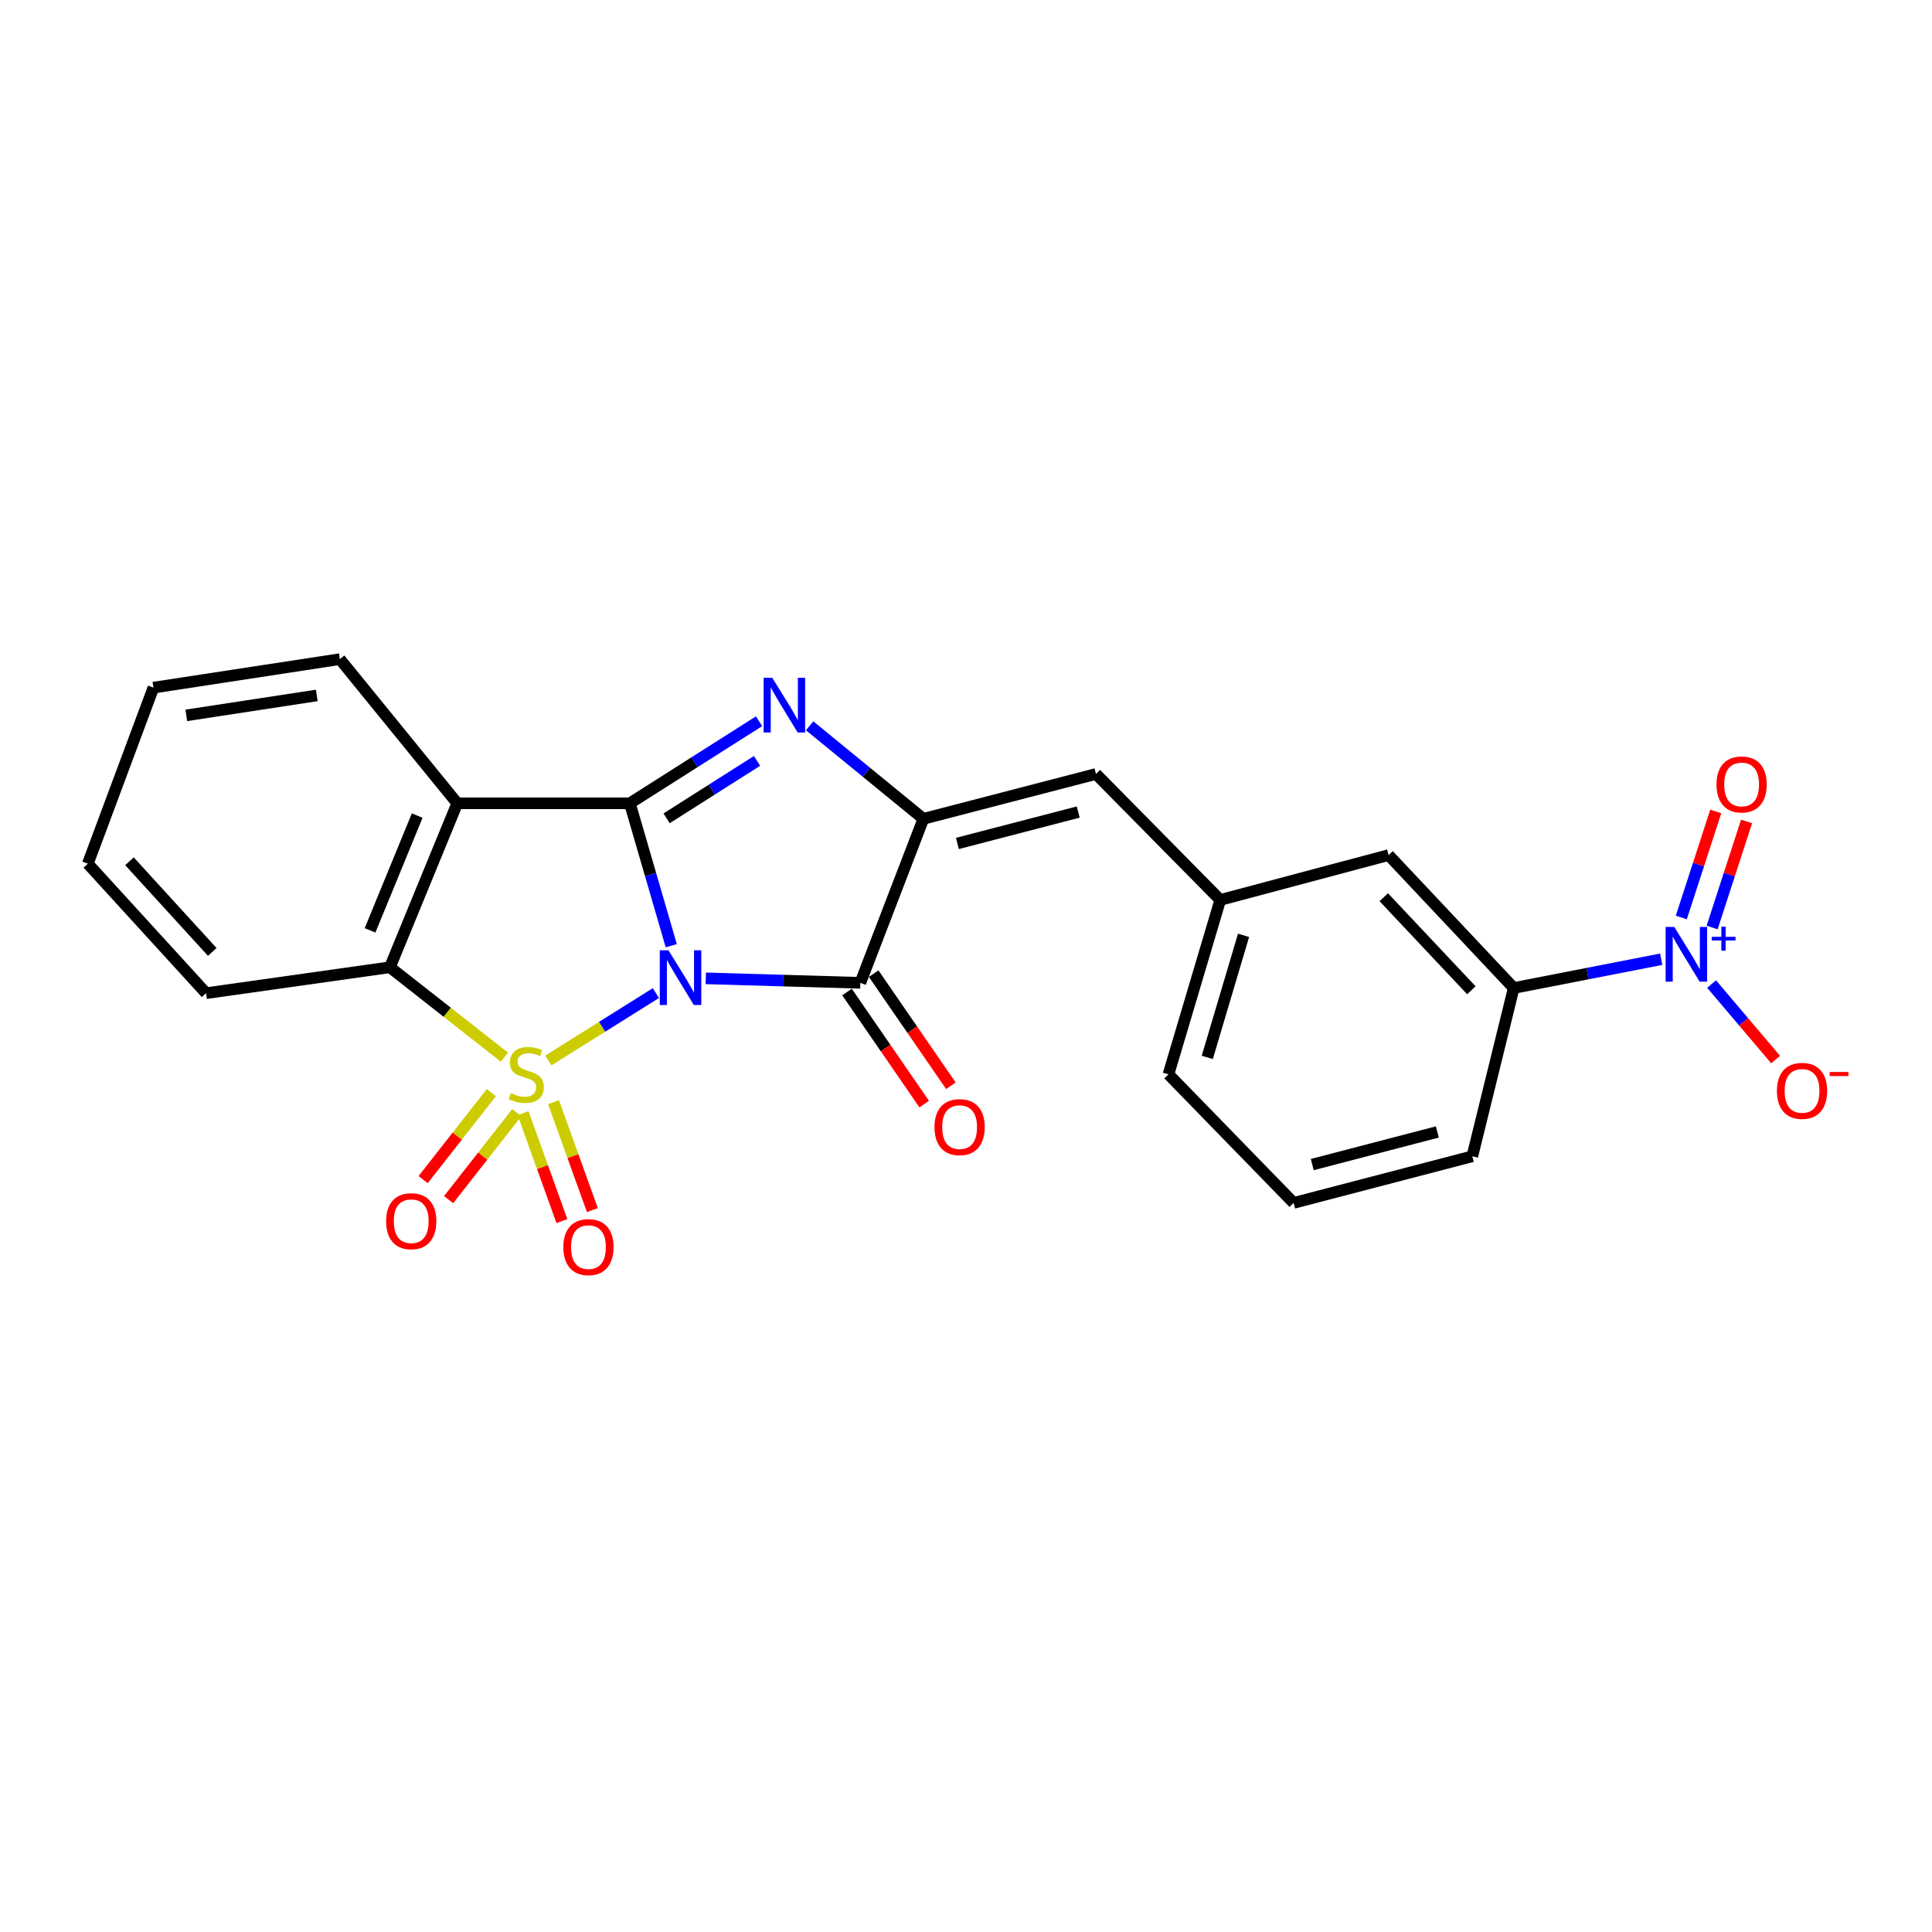 <?xml version='1.0' encoding='iso-8859-1'?>
<svg version='1.1' baseProfile='full'
              xmlns='http://www.w3.org/2000/svg'
                      xmlns:rdkit='http://www.rdkit.org/xml'
                      xmlns:xlink='http://www.w3.org/1999/xlink'
                  xml:space='preserve'
width='1000px' height='1000px' viewBox='0 0 1000 1000'>
<!-- END OF HEADER -->
<rect style='opacity:1.0;fill:#FFFFFF;stroke:none' width='1000' height='1000' x='0' y='0'> </rect>
<path class='bond-0' d='M 283.837,548.9 L 311.663,531.458' style='fill:none;fill-rule:evenodd;stroke:#CCCC00;stroke-width:6px;stroke-linecap:butt;stroke-linejoin:miter;stroke-opacity:1' />
<path class='bond-0' d='M 311.663,531.458 L 339.489,514.015' style='fill:none;fill-rule:evenodd;stroke:#0000FF;stroke-width:6px;stroke-linecap:butt;stroke-linejoin:miter;stroke-opacity:1' />
<path class='bond-6' d='M 261.078,547.178 L 231.45,523.915' style='fill:none;fill-rule:evenodd;stroke:#CCCC00;stroke-width:6px;stroke-linecap:butt;stroke-linejoin:miter;stroke-opacity:1' />
<path class='bond-6' d='M 231.45,523.915 L 201.822,500.652' style='fill:none;fill-rule:evenodd;stroke:#000000;stroke-width:6px;stroke-linecap:butt;stroke-linejoin:miter;stroke-opacity:1' />
<path class='bond-9' d='M 270.728,576.163 L 280.787,604.096' style='fill:none;fill-rule:evenodd;stroke:#CCCC00;stroke-width:6px;stroke-linecap:butt;stroke-linejoin:miter;stroke-opacity:1' />
<path class='bond-9' d='M 280.787,604.096 L 290.846,632.029' style='fill:none;fill-rule:evenodd;stroke:#FF0000;stroke-width:6px;stroke-linecap:butt;stroke-linejoin:miter;stroke-opacity:1' />
<path class='bond-9' d='M 286.501,570.483 L 296.56,598.416' style='fill:none;fill-rule:evenodd;stroke:#CCCC00;stroke-width:6px;stroke-linecap:butt;stroke-linejoin:miter;stroke-opacity:1' />
<path class='bond-9' d='M 296.56,598.416 L 306.619,626.348' style='fill:none;fill-rule:evenodd;stroke:#FF0000;stroke-width:6px;stroke-linecap:butt;stroke-linejoin:miter;stroke-opacity:1' />
<path class='bond-10' d='M 254.312,565.553 L 236.661,588.063' style='fill:none;fill-rule:evenodd;stroke:#CCCC00;stroke-width:6px;stroke-linecap:butt;stroke-linejoin:miter;stroke-opacity:1' />
<path class='bond-10' d='M 236.661,588.063 L 219.009,610.573' style='fill:none;fill-rule:evenodd;stroke:#FF0000;stroke-width:6px;stroke-linecap:butt;stroke-linejoin:miter;stroke-opacity:1' />
<path class='bond-10' d='M 267.504,575.897 L 249.853,598.408' style='fill:none;fill-rule:evenodd;stroke:#CCCC00;stroke-width:6px;stroke-linecap:butt;stroke-linejoin:miter;stroke-opacity:1' />
<path class='bond-10' d='M 249.853,598.408 L 232.201,620.918' style='fill:none;fill-rule:evenodd;stroke:#FF0000;stroke-width:6px;stroke-linecap:butt;stroke-linejoin:miter;stroke-opacity:1' />
<path class='bond-1' d='M 347.447,489.508 L 336.729,452.647' style='fill:none;fill-rule:evenodd;stroke:#0000FF;stroke-width:6px;stroke-linecap:butt;stroke-linejoin:miter;stroke-opacity:1' />
<path class='bond-1' d='M 336.729,452.647 L 326.011,415.786' style='fill:none;fill-rule:evenodd;stroke:#000000;stroke-width:6px;stroke-linecap:butt;stroke-linejoin:miter;stroke-opacity:1' />
<path class='bond-2' d='M 365.315,506.395 L 405.312,507.552' style='fill:none;fill-rule:evenodd;stroke:#0000FF;stroke-width:6px;stroke-linecap:butt;stroke-linejoin:miter;stroke-opacity:1' />
<path class='bond-2' d='M 405.312,507.552 L 445.309,508.709' style='fill:none;fill-rule:evenodd;stroke:#000000;stroke-width:6px;stroke-linecap:butt;stroke-linejoin:miter;stroke-opacity:1' />
<path class='bond-3' d='M 326.011,415.786 L 359.449,394.55' style='fill:none;fill-rule:evenodd;stroke:#000000;stroke-width:6px;stroke-linecap:butt;stroke-linejoin:miter;stroke-opacity:1' />
<path class='bond-3' d='M 359.449,394.55 L 392.888,373.314' style='fill:none;fill-rule:evenodd;stroke:#0000FF;stroke-width:6px;stroke-linecap:butt;stroke-linejoin:miter;stroke-opacity:1' />
<path class='bond-3' d='M 345.03,423.567 L 368.437,408.702' style='fill:none;fill-rule:evenodd;stroke:#000000;stroke-width:6px;stroke-linecap:butt;stroke-linejoin:miter;stroke-opacity:1' />
<path class='bond-3' d='M 368.437,408.702 L 391.844,393.837' style='fill:none;fill-rule:evenodd;stroke:#0000FF;stroke-width:6px;stroke-linecap:butt;stroke-linejoin:miter;stroke-opacity:1' />
<path class='bond-24' d='M 326.011,415.786 L 236.674,415.786' style='fill:none;fill-rule:evenodd;stroke:#000000;stroke-width:6px;stroke-linecap:butt;stroke-linejoin:miter;stroke-opacity:1' />
<path class='bond-4' d='M 445.309,508.709 L 477.935,423.824' style='fill:none;fill-rule:evenodd;stroke:#000000;stroke-width:6px;stroke-linecap:butt;stroke-linejoin:miter;stroke-opacity:1' />
<path class='bond-13' d='M 438.406,513.463 L 458.387,542.477' style='fill:none;fill-rule:evenodd;stroke:#000000;stroke-width:6px;stroke-linecap:butt;stroke-linejoin:miter;stroke-opacity:1' />
<path class='bond-13' d='M 458.387,542.477 L 478.368,571.49' style='fill:none;fill-rule:evenodd;stroke:#FF0000;stroke-width:6px;stroke-linecap:butt;stroke-linejoin:miter;stroke-opacity:1' />
<path class='bond-13' d='M 452.213,503.954 L 472.194,532.968' style='fill:none;fill-rule:evenodd;stroke:#000000;stroke-width:6px;stroke-linecap:butt;stroke-linejoin:miter;stroke-opacity:1' />
<path class='bond-13' d='M 472.194,532.968 L 492.175,561.982' style='fill:none;fill-rule:evenodd;stroke:#FF0000;stroke-width:6px;stroke-linecap:butt;stroke-linejoin:miter;stroke-opacity:1' />
<path class='bond-25' d='M 419.06,375.673 L 448.498,399.749' style='fill:none;fill-rule:evenodd;stroke:#0000FF;stroke-width:6px;stroke-linecap:butt;stroke-linejoin:miter;stroke-opacity:1' />
<path class='bond-25' d='M 448.498,399.749 L 477.935,423.824' style='fill:none;fill-rule:evenodd;stroke:#000000;stroke-width:6px;stroke-linecap:butt;stroke-linejoin:miter;stroke-opacity:1' />
<path class='bond-8' d='M 477.935,423.824 L 567.272,400.605' style='fill:none;fill-rule:evenodd;stroke:#000000;stroke-width:6px;stroke-linecap:butt;stroke-linejoin:miter;stroke-opacity:1' />
<path class='bond-8' d='M 495.553,436.567 L 558.089,420.313' style='fill:none;fill-rule:evenodd;stroke:#000000;stroke-width:6px;stroke-linecap:butt;stroke-linejoin:miter;stroke-opacity:1' />
<path class='bond-5' d='M 236.674,415.786 L 201.822,500.652' style='fill:none;fill-rule:evenodd;stroke:#000000;stroke-width:6px;stroke-linecap:butt;stroke-linejoin:miter;stroke-opacity:1' />
<path class='bond-5' d='M 215.938,422.148 L 191.542,481.554' style='fill:none;fill-rule:evenodd;stroke:#000000;stroke-width:6px;stroke-linecap:butt;stroke-linejoin:miter;stroke-opacity:1' />
<path class='bond-17' d='M 236.674,415.786 L 175.911,341.165' style='fill:none;fill-rule:evenodd;stroke:#000000;stroke-width:6px;stroke-linecap:butt;stroke-linejoin:miter;stroke-opacity:1' />
<path class='bond-18' d='M 201.822,500.652 L 106.664,514.074' style='fill:none;fill-rule:evenodd;stroke:#000000;stroke-width:6px;stroke-linecap:butt;stroke-linejoin:miter;stroke-opacity:1' />
<path class='bond-7' d='M 859.847,496.495 L 821.673,503.943' style='fill:none;fill-rule:evenodd;stroke:#0000FF;stroke-width:6px;stroke-linecap:butt;stroke-linejoin:miter;stroke-opacity:1' />
<path class='bond-7' d='M 821.673,503.943 L 783.498,511.391' style='fill:none;fill-rule:evenodd;stroke:#000000;stroke-width:6px;stroke-linecap:butt;stroke-linejoin:miter;stroke-opacity:1' />
<path class='bond-12' d='M 885.917,509.35 L 902.485,528.887' style='fill:none;fill-rule:evenodd;stroke:#0000FF;stroke-width:6px;stroke-linecap:butt;stroke-linejoin:miter;stroke-opacity:1' />
<path class='bond-12' d='M 902.485,528.887 L 919.053,548.424' style='fill:none;fill-rule:evenodd;stroke:#FF0000;stroke-width:6px;stroke-linecap:butt;stroke-linejoin:miter;stroke-opacity:1' />
<path class='bond-14' d='M 886.188,480.073 L 895.105,452.627' style='fill:none;fill-rule:evenodd;stroke:#0000FF;stroke-width:6px;stroke-linecap:butt;stroke-linejoin:miter;stroke-opacity:1' />
<path class='bond-14' d='M 895.105,452.627 L 904.022,425.181' style='fill:none;fill-rule:evenodd;stroke:#FF0000;stroke-width:6px;stroke-linecap:butt;stroke-linejoin:miter;stroke-opacity:1' />
<path class='bond-14' d='M 870.243,474.892 L 879.16,447.447' style='fill:none;fill-rule:evenodd;stroke:#0000FF;stroke-width:6px;stroke-linecap:butt;stroke-linejoin:miter;stroke-opacity:1' />
<path class='bond-14' d='M 879.16,447.447 L 888.078,420.001' style='fill:none;fill-rule:evenodd;stroke:#FF0000;stroke-width:6px;stroke-linecap:butt;stroke-linejoin:miter;stroke-opacity:1' />
<path class='bond-15' d='M 567.272,400.605 L 631.611,465.819' style='fill:none;fill-rule:evenodd;stroke:#000000;stroke-width:6px;stroke-linecap:butt;stroke-linejoin:miter;stroke-opacity:1' />
<path class='bond-11' d='M 783.498,511.391 L 718.731,442.591' style='fill:none;fill-rule:evenodd;stroke:#000000;stroke-width:6px;stroke-linecap:butt;stroke-linejoin:miter;stroke-opacity:1' />
<path class='bond-11' d='M 761.577,512.562 L 716.239,464.402' style='fill:none;fill-rule:evenodd;stroke:#000000;stroke-width:6px;stroke-linecap:butt;stroke-linejoin:miter;stroke-opacity:1' />
<path class='bond-27' d='M 783.498,511.391 L 762.068,598.502' style='fill:none;fill-rule:evenodd;stroke:#000000;stroke-width:6px;stroke-linecap:butt;stroke-linejoin:miter;stroke-opacity:1' />
<path class='bond-16' d='M 631.611,465.819 L 718.731,442.591' style='fill:none;fill-rule:evenodd;stroke:#000000;stroke-width:6px;stroke-linecap:butt;stroke-linejoin:miter;stroke-opacity:1' />
<path class='bond-21' d='M 631.611,465.819 L 604.797,556.069' style='fill:none;fill-rule:evenodd;stroke:#000000;stroke-width:6px;stroke-linecap:butt;stroke-linejoin:miter;stroke-opacity:1' />
<path class='bond-21' d='M 643.659,484.131 L 624.889,547.306' style='fill:none;fill-rule:evenodd;stroke:#000000;stroke-width:6px;stroke-linecap:butt;stroke-linejoin:miter;stroke-opacity:1' />
<path class='bond-26' d='M 175.911,341.165 L 79.412,355.918' style='fill:none;fill-rule:evenodd;stroke:#000000;stroke-width:6px;stroke-linecap:butt;stroke-linejoin:miter;stroke-opacity:1' />
<path class='bond-26' d='M 163.97,359.95 L 96.421,370.277' style='fill:none;fill-rule:evenodd;stroke:#000000;stroke-width:6px;stroke-linecap:butt;stroke-linejoin:miter;stroke-opacity:1' />
<path class='bond-23' d='M 106.664,514.074 L 45.455,447.043' style='fill:none;fill-rule:evenodd;stroke:#000000;stroke-width:6px;stroke-linecap:butt;stroke-linejoin:miter;stroke-opacity:1' />
<path class='bond-23' d='M 109.862,492.714 L 67.016,445.793' style='fill:none;fill-rule:evenodd;stroke:#000000;stroke-width:6px;stroke-linecap:butt;stroke-linejoin:miter;stroke-opacity:1' />
<path class='bond-19' d='M 762.068,598.502 L 669.583,622.624' style='fill:none;fill-rule:evenodd;stroke:#000000;stroke-width:6px;stroke-linecap:butt;stroke-linejoin:miter;stroke-opacity:1' />
<path class='bond-19' d='M 743.964,585.898 L 679.224,602.784' style='fill:none;fill-rule:evenodd;stroke:#000000;stroke-width:6px;stroke-linecap:butt;stroke-linejoin:miter;stroke-opacity:1' />
<path class='bond-20' d='M 669.583,622.624 L 604.797,556.069' style='fill:none;fill-rule:evenodd;stroke:#000000;stroke-width:6px;stroke-linecap:butt;stroke-linejoin:miter;stroke-opacity:1' />
<path class='bond-22' d='M 79.412,355.918 L 45.455,447.043' style='fill:none;fill-rule:evenodd;stroke:#000000;stroke-width:6px;stroke-linecap:butt;stroke-linejoin:miter;stroke-opacity:1' />
<path  class='atom-0' d='M 264.401 565.789
Q 264.721 565.909, 266.041 566.469
Q 267.361 567.029, 268.801 567.389
Q 270.281 567.709, 271.721 567.709
Q 274.401 567.709, 275.961 566.429
Q 277.521 565.109, 277.521 562.829
Q 277.521 561.269, 276.721 560.309
Q 275.961 559.349, 274.761 558.829
Q 273.561 558.309, 271.561 557.709
Q 269.041 556.949, 267.521 556.229
Q 266.041 555.509, 264.961 553.989
Q 263.921 552.469, 263.921 549.909
Q 263.921 546.349, 266.321 544.149
Q 268.761 541.949, 273.561 541.949
Q 276.841 541.949, 280.561 543.509
L 279.641 546.589
Q 276.241 545.189, 273.681 545.189
Q 270.921 545.189, 269.401 546.349
Q 267.881 547.469, 267.921 549.429
Q 267.921 550.949, 268.681 551.869
Q 269.481 552.789, 270.601 553.309
Q 271.761 553.829, 273.681 554.429
Q 276.241 555.229, 277.761 556.029
Q 279.281 556.829, 280.361 558.469
Q 281.481 560.069, 281.481 562.829
Q 281.481 566.749, 278.841 568.869
Q 276.241 570.949, 271.881 570.949
Q 269.361 570.949, 267.441 570.389
Q 265.561 569.869, 263.321 568.949
L 264.401 565.789
' fill='#CCCC00'/>
<path  class='atom-1' d='M 345.987 491.857
L 355.267 506.857
Q 356.187 508.337, 357.667 511.017
Q 359.147 513.697, 359.227 513.857
L 359.227 491.857
L 362.987 491.857
L 362.987 520.177
L 359.107 520.177
L 349.147 503.777
Q 347.987 501.857, 346.747 499.657
Q 345.547 497.457, 345.187 496.777
L 345.187 520.177
L 341.507 520.177
L 341.507 491.857
L 345.987 491.857
' fill='#0000FF'/>
<path  class='atom-4' d='M 399.736 350.829
L 409.016 365.829
Q 409.936 367.309, 411.416 369.989
Q 412.896 372.669, 412.976 372.829
L 412.976 350.829
L 416.736 350.829
L 416.736 379.149
L 412.856 379.149
L 402.896 362.749
Q 401.736 360.829, 400.496 358.629
Q 399.296 356.429, 398.936 355.749
L 398.936 379.149
L 395.256 379.149
L 395.256 350.829
L 399.736 350.829
' fill='#0000FF'/>
<path  class='atom-8' d='M 866.603 479.796
L 875.883 494.796
Q 876.803 496.276, 878.283 498.956
Q 879.763 501.636, 879.843 501.796
L 879.843 479.796
L 883.603 479.796
L 883.603 508.116
L 879.723 508.116
L 869.763 491.716
Q 868.603 489.796, 867.363 487.596
Q 866.163 485.396, 865.803 484.716
L 865.803 508.116
L 862.123 508.116
L 862.123 479.796
L 866.603 479.796
' fill='#0000FF'/>
<path  class='atom-8' d='M 885.979 484.901
L 890.969 484.901
L 890.969 479.647
L 893.186 479.647
L 893.186 484.901
L 898.308 484.901
L 898.308 486.802
L 893.186 486.802
L 893.186 492.082
L 890.969 492.082
L 890.969 486.802
L 885.979 486.802
L 885.979 484.901
' fill='#0000FF'/>
<path  class='atom-10' d='M 291.58 645.504
Q 291.58 638.704, 294.94 634.904
Q 298.3 631.104, 304.58 631.104
Q 310.86 631.104, 314.22 634.904
Q 317.58 638.704, 317.58 645.504
Q 317.58 652.384, 314.18 656.304
Q 310.78 660.184, 304.58 660.184
Q 298.34 660.184, 294.94 656.304
Q 291.58 652.424, 291.58 645.504
M 304.58 656.984
Q 308.9 656.984, 311.22 654.104
Q 313.58 651.184, 313.58 645.504
Q 313.58 639.944, 311.22 637.144
Q 308.9 634.304, 304.58 634.304
Q 300.26 634.304, 297.9 637.104
Q 295.58 639.904, 295.58 645.504
Q 295.58 651.224, 297.9 654.104
Q 300.26 656.984, 304.58 656.984
' fill='#FF0000'/>
<path  class='atom-11' d='M 199.849 632.093
Q 199.849 625.293, 203.209 621.493
Q 206.569 617.693, 212.849 617.693
Q 219.129 617.693, 222.489 621.493
Q 225.849 625.293, 225.849 632.093
Q 225.849 638.973, 222.449 642.893
Q 219.049 646.773, 212.849 646.773
Q 206.609 646.773, 203.209 642.893
Q 199.849 639.013, 199.849 632.093
M 212.849 643.573
Q 217.169 643.573, 219.489 640.693
Q 221.849 637.773, 221.849 632.093
Q 221.849 626.533, 219.489 623.733
Q 217.169 620.893, 212.849 620.893
Q 208.529 620.893, 206.169 623.693
Q 203.849 626.493, 203.849 632.093
Q 203.849 637.813, 206.169 640.693
Q 208.529 643.573, 212.849 643.573
' fill='#FF0000'/>
<path  class='atom-13' d='M 919.732 564.634
Q 919.732 557.834, 923.092 554.034
Q 926.452 550.234, 932.732 550.234
Q 939.012 550.234, 942.372 554.034
Q 945.732 557.834, 945.732 564.634
Q 945.732 571.514, 942.332 575.434
Q 938.932 579.314, 932.732 579.314
Q 926.492 579.314, 923.092 575.434
Q 919.732 571.554, 919.732 564.634
M 932.732 576.114
Q 937.052 576.114, 939.372 573.234
Q 941.732 570.314, 941.732 564.634
Q 941.732 559.074, 939.372 556.274
Q 937.052 553.434, 932.732 553.434
Q 928.412 553.434, 926.052 556.234
Q 923.732 559.034, 923.732 564.634
Q 923.732 570.354, 926.052 573.234
Q 928.412 576.114, 932.732 576.114
' fill='#FF0000'/>
<path  class='atom-13' d='M 947.052 554.856
L 956.74 554.856
L 956.74 556.968
L 947.052 556.968
L 947.052 554.856
' fill='#FF0000'/>
<path  class='atom-14' d='M 483.693 583.401
Q 483.693 576.601, 487.053 572.801
Q 490.413 569.001, 496.693 569.001
Q 502.973 569.001, 506.333 572.801
Q 509.693 576.601, 509.693 583.401
Q 509.693 590.281, 506.293 594.201
Q 502.893 598.081, 496.693 598.081
Q 490.453 598.081, 487.053 594.201
Q 483.693 590.321, 483.693 583.401
M 496.693 594.881
Q 501.013 594.881, 503.333 592.001
Q 505.693 589.081, 505.693 583.401
Q 505.693 577.841, 503.333 575.041
Q 501.013 572.201, 496.693 572.201
Q 492.373 572.201, 490.013 575.001
Q 487.693 577.801, 487.693 583.401
Q 487.693 589.121, 490.013 592.001
Q 492.373 594.881, 496.693 594.881
' fill='#FF0000'/>
<path  class='atom-15' d='M 888.456 406.031
Q 888.456 399.231, 891.816 395.431
Q 895.176 391.631, 901.456 391.631
Q 907.736 391.631, 911.096 395.431
Q 914.456 399.231, 914.456 406.031
Q 914.456 412.911, 911.056 416.831
Q 907.656 420.711, 901.456 420.711
Q 895.216 420.711, 891.816 416.831
Q 888.456 412.951, 888.456 406.031
M 901.456 417.511
Q 905.776 417.511, 908.096 414.631
Q 910.456 411.711, 910.456 406.031
Q 910.456 400.471, 908.096 397.671
Q 905.776 394.831, 901.456 394.831
Q 897.136 394.831, 894.776 397.631
Q 892.456 400.431, 892.456 406.031
Q 892.456 411.751, 894.776 414.631
Q 897.136 417.511, 901.456 417.511
' fill='#FF0000'/>
</svg>
